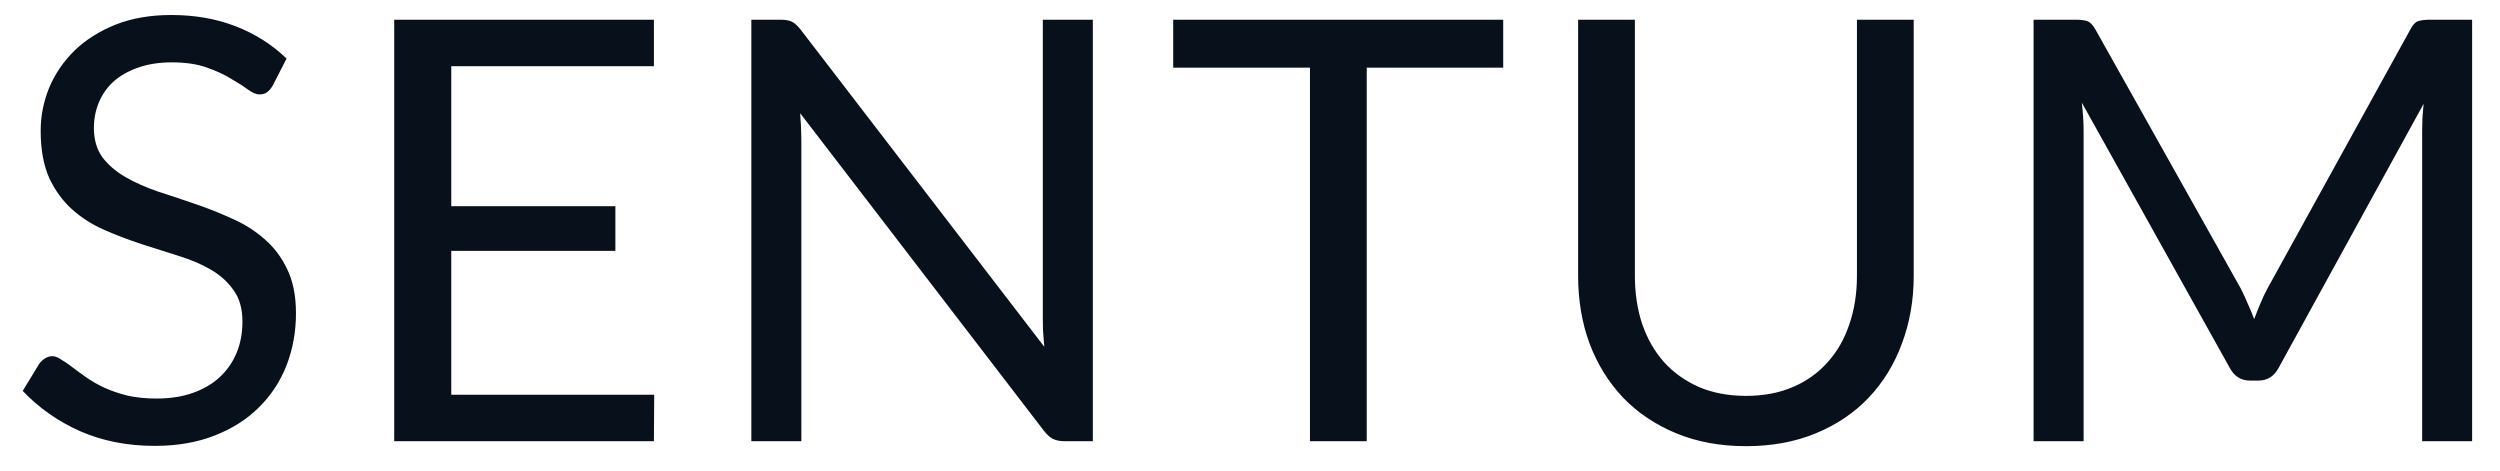 <svg width="85" height="16" viewBox="0 0 85 16" fill="none" xmlns="http://www.w3.org/2000/svg">
<path d="M9.273 2.91C9.213 3.01 9.147 3.087 9.073 3.14C9.007 3.187 8.923 3.21 8.823 3.21C8.71 3.21 8.577 3.153 8.423 3.04C8.27 2.927 8.077 2.803 7.843 2.67C7.617 2.53 7.34 2.403 7.013 2.29C6.693 2.177 6.303 2.12 5.843 2.12C5.41 2.12 5.027 2.18 4.693 2.3C4.367 2.413 4.09 2.57 3.863 2.77C3.643 2.97 3.477 3.207 3.363 3.48C3.25 3.747 3.193 4.037 3.193 4.35C3.193 4.75 3.29 5.083 3.483 5.35C3.683 5.61 3.943 5.833 4.263 6.02C4.59 6.207 4.957 6.37 5.363 6.51C5.777 6.643 6.197 6.783 6.623 6.93C7.057 7.077 7.477 7.243 7.883 7.43C8.297 7.61 8.663 7.84 8.983 8.12C9.31 8.4 9.57 8.743 9.763 9.15C9.963 9.557 10.063 10.057 10.063 10.65C10.063 11.277 9.957 11.867 9.743 12.42C9.53 12.967 9.217 13.443 8.803 13.85C8.397 14.257 7.893 14.577 7.293 14.81C6.7 15.043 6.023 15.16 5.263 15.16C4.33 15.16 3.483 14.993 2.723 14.66C1.963 14.32 1.313 13.863 0.773 13.29L1.333 12.37C1.387 12.297 1.45 12.237 1.523 12.19C1.603 12.137 1.69 12.11 1.783 12.11C1.87 12.11 1.967 12.147 2.073 12.22C2.187 12.287 2.313 12.373 2.453 12.48C2.593 12.587 2.753 12.703 2.933 12.83C3.113 12.957 3.317 13.073 3.543 13.18C3.777 13.287 4.04 13.377 4.333 13.45C4.627 13.517 4.957 13.55 5.323 13.55C5.783 13.55 6.193 13.487 6.553 13.36C6.913 13.233 7.217 13.057 7.463 12.83C7.717 12.597 7.91 12.32 8.043 12C8.177 11.68 8.243 11.323 8.243 10.93C8.243 10.497 8.143 10.143 7.943 9.87C7.75 9.59 7.493 9.357 7.173 9.17C6.853 8.983 6.487 8.827 6.073 8.7C5.66 8.567 5.24 8.433 4.813 8.3C4.387 8.16 3.967 8 3.553 7.82C3.14 7.64 2.773 7.407 2.453 7.12C2.133 6.833 1.873 6.477 1.673 6.05C1.48 5.617 1.383 5.083 1.383 4.45C1.383 3.943 1.48 3.453 1.673 2.98C1.873 2.507 2.16 2.087 2.533 1.72C2.913 1.353 3.377 1.06 3.923 0.84C4.477 0.62 5.11 0.51 5.823 0.51C6.623 0.51 7.35 0.637 8.003 0.89C8.663 1.143 9.243 1.51 9.743 1.99L9.273 2.91ZM22.243 13.42L22.233 15H13.403V0.67H22.233V2.25H15.343V7.01H20.923V8.53H15.343V13.42H22.243ZM37.156 0.67V15H36.186C36.032 15 35.902 14.973 35.796 14.92C35.696 14.867 35.596 14.777 35.496 14.65L27.206 3.85C27.219 4.017 27.229 4.18 27.236 4.34C27.242 4.5 27.246 4.65 27.246 4.79V15H25.546V0.67H26.546C26.632 0.67 26.706 0.677 26.766 0.69C26.826 0.697 26.879 0.713 26.926 0.74C26.972 0.76 27.019 0.793 27.066 0.84C27.112 0.88 27.162 0.933 27.216 1L35.506 11.79C35.492 11.617 35.479 11.45 35.466 11.29C35.459 11.123 35.456 10.967 35.456 10.82V0.67H37.156ZM51.109 2.3H46.469V15H44.539V2.3H39.889V0.67H51.109V2.3ZM59.365 13.46C59.959 13.46 60.489 13.36 60.956 13.16C61.422 12.96 61.816 12.68 62.136 12.32C62.462 11.96 62.709 11.53 62.876 11.03C63.049 10.53 63.136 9.98 63.136 9.38V0.67H65.066V9.38C65.066 10.207 64.932 10.973 64.665 11.68C64.406 12.387 64.029 13 63.535 13.52C63.049 14.033 62.452 14.437 61.745 14.73C61.039 15.023 60.245 15.17 59.365 15.17C58.486 15.17 57.692 15.023 56.986 14.73C56.279 14.437 55.679 14.033 55.185 13.52C54.692 13 54.312 12.387 54.045 11.68C53.785 10.973 53.656 10.207 53.656 9.38V0.67H55.586V9.37C55.586 9.97 55.669 10.52 55.836 11.02C56.009 11.52 56.255 11.95 56.575 12.31C56.902 12.67 57.299 12.953 57.766 13.16C58.239 13.36 58.772 13.46 59.365 13.46ZM84.052 0.67V15H82.353V4.47C82.353 4.33 82.356 4.18 82.362 4.02C82.376 3.86 82.389 3.697 82.403 3.53L77.483 12.49C77.329 12.79 77.096 12.94 76.782 12.94H76.502C76.189 12.94 75.956 12.79 75.802 12.49L70.782 3.49C70.823 3.843 70.843 4.17 70.843 4.47V15H69.142V0.67H70.573C70.746 0.67 70.879 0.687 70.972 0.72C71.066 0.753 71.156 0.847 71.243 1L76.192 9.82C76.272 9.98 76.349 10.147 76.422 10.32C76.502 10.493 76.576 10.67 76.642 10.85C76.709 10.67 76.779 10.493 76.853 10.32C76.926 10.14 77.006 9.97 77.093 9.81L81.953 1C82.032 0.847 82.119 0.753 82.213 0.72C82.312 0.687 82.449 0.67 82.623 0.67H84.052Z" fill="#08101C"/>
</svg>
